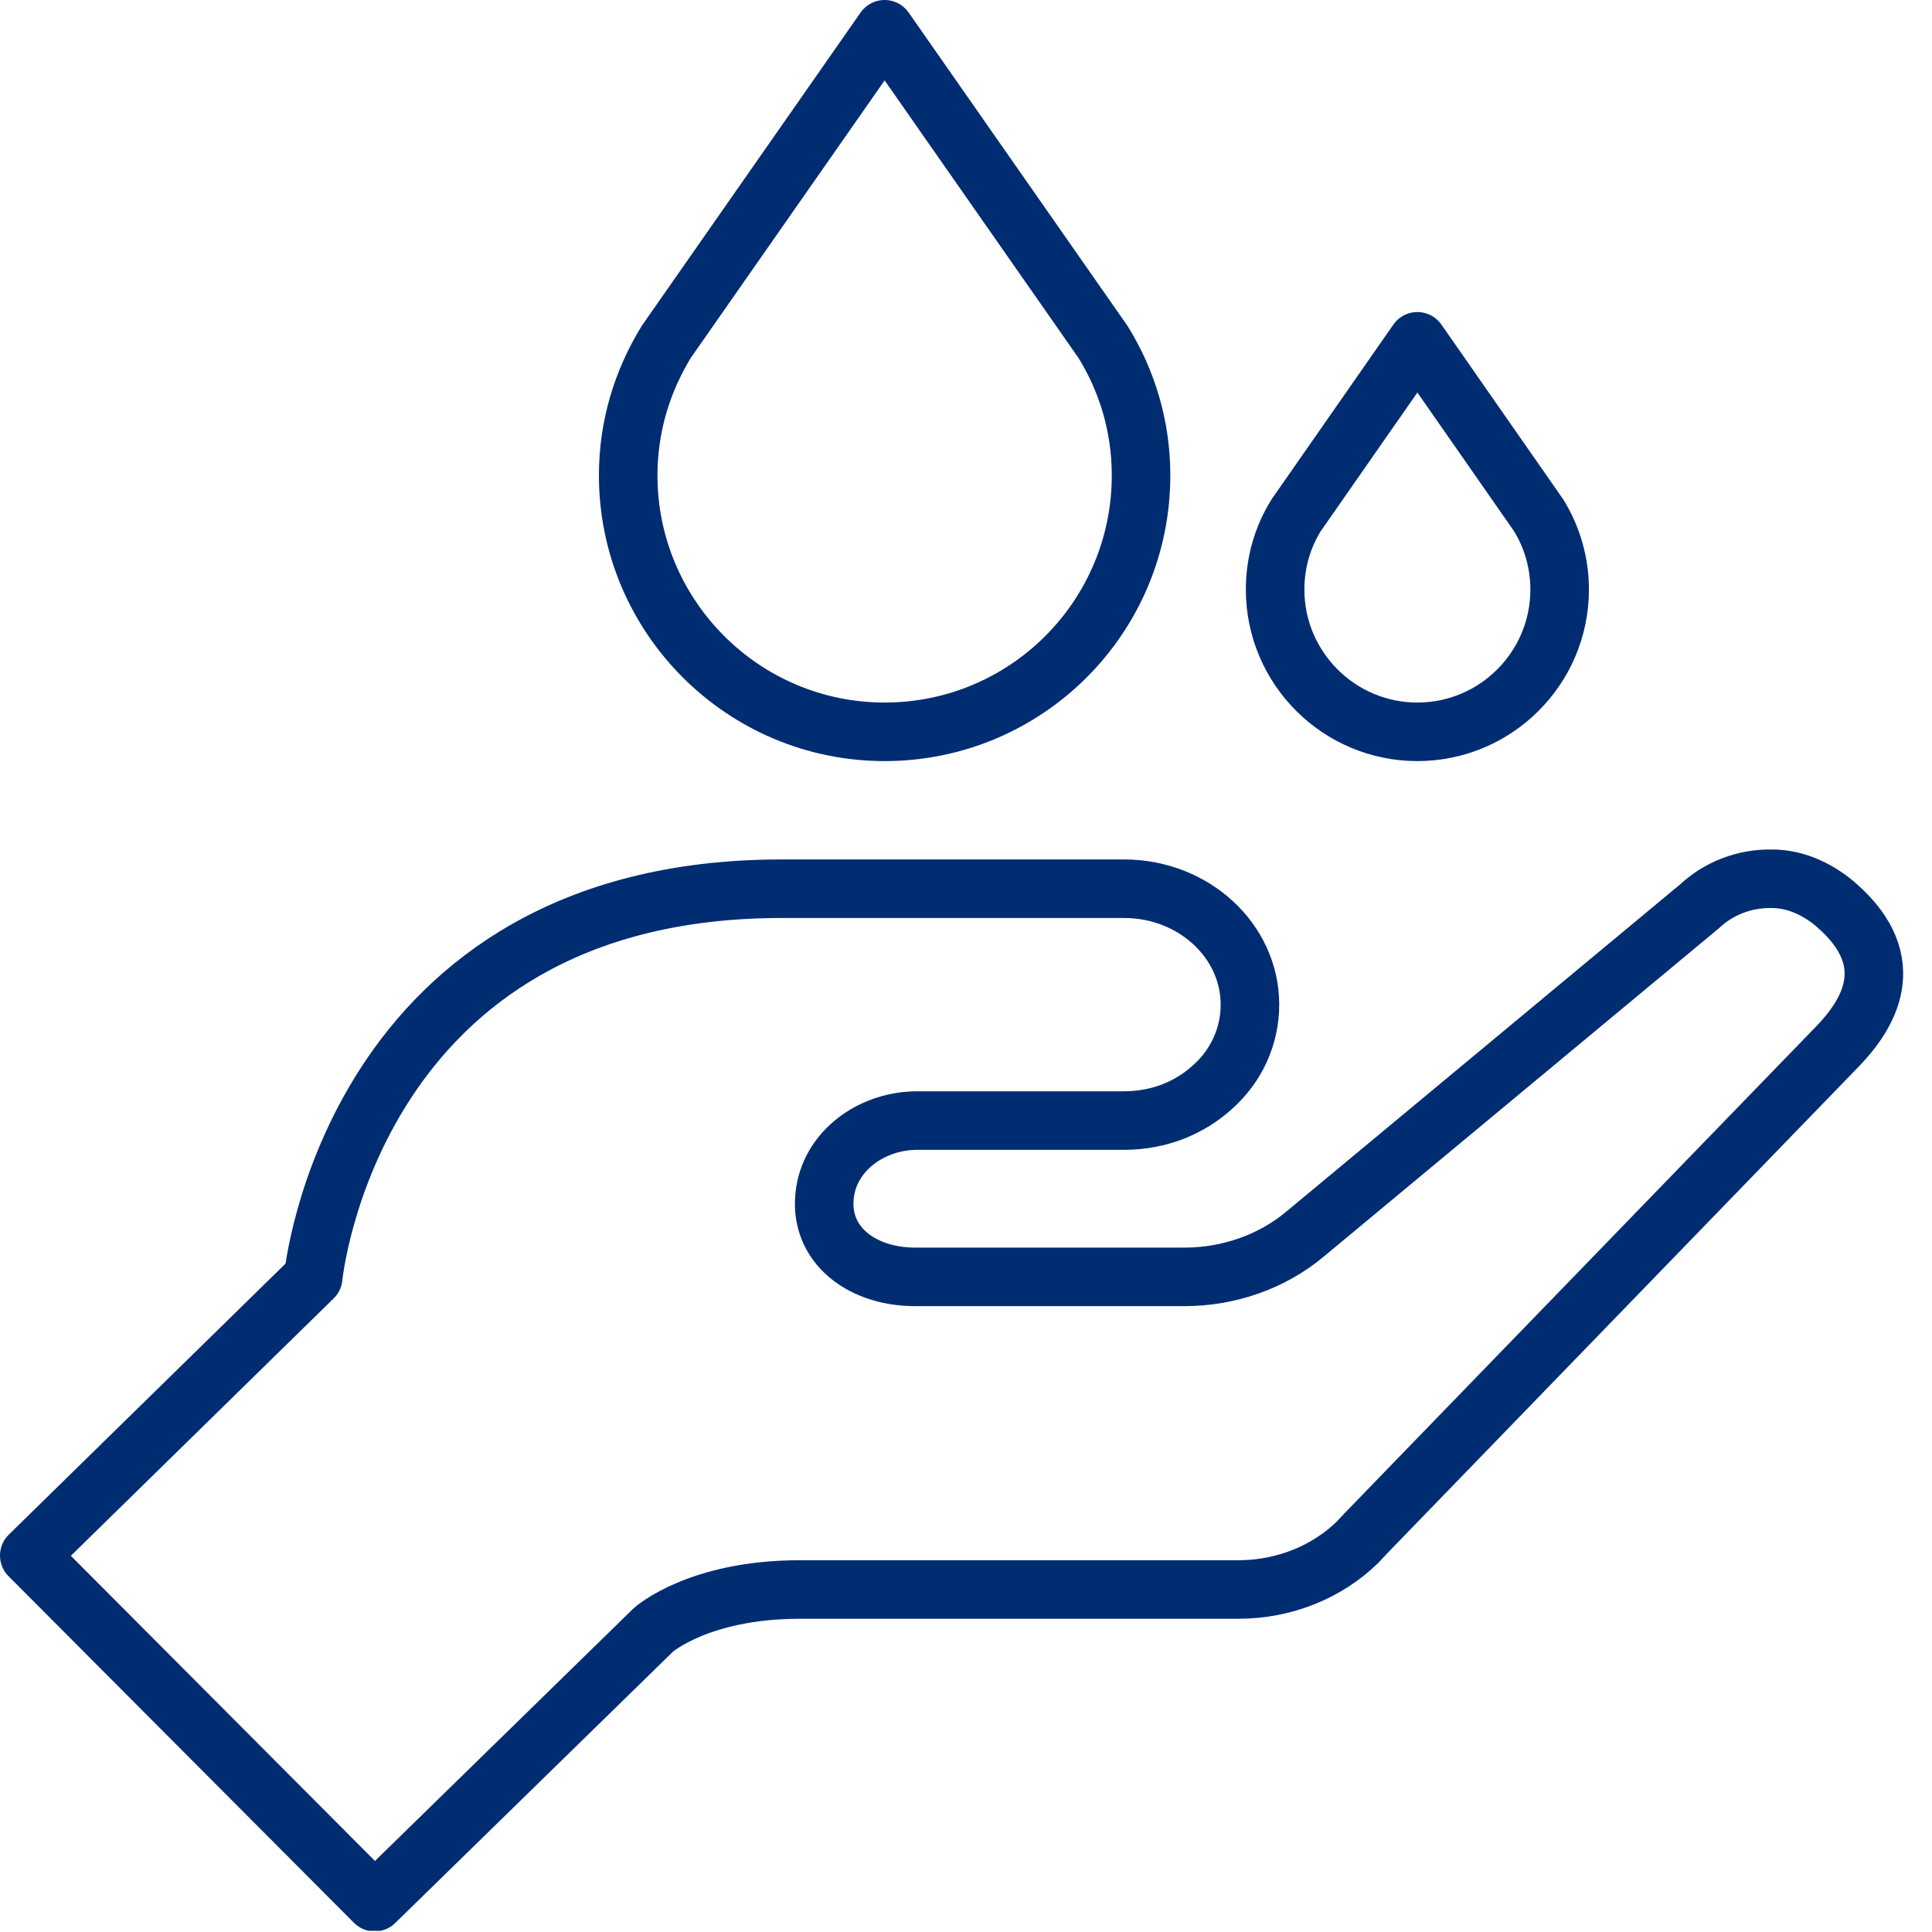 <svg width="33" height="33" viewBox="0 0 33 33" fill="none" xmlns="http://www.w3.org/2000/svg">
<g clip-path="url(#clip0_1256_10715)">
<path d="M18.84 5.84L15.11 0.5L11.38 5.84C10.97 6.51 10.73 7.28 10.73 8.12C10.73 10.53 12.69 12.5 15.11 12.5C17.53 12.5 19.49 10.54 19.49 8.12C19.49 7.28 19.25 6.5 18.84 5.84Z" stroke="#002C72" stroke-linecap="round" stroke-linejoin="round"/>
<path d="M26.28 8.8L24.21 5.83L22.14 8.8C21.91 9.17 21.78 9.6 21.78 10.07C21.78 11.41 22.87 12.5 24.21 12.5C25.55 12.5 26.64 11.41 26.64 10.07C26.64 9.61 26.51 9.17 26.28 8.8Z" stroke="#002C72" stroke-linecap="round" stroke-linejoin="round"/>
<path d="M29.03 15.48C29.35 15.18 29.79 15 30.27 15.01C30.69 15.01 31.09 15.21 31.39 15.48C32.47 16.44 31.91 17.33 31.39 17.87L23.33 26.19L23.19 26.34C22.68 26.84 21.95 27.15 21.15 27.15H13.66C11.93 27.15 11.16 27.84 11.16 27.84L6.4 32.49L0.5 26.57L5.35 21.82C5.35 21.82 5.99 15.18 13.35 15.18H19.2C20.39 15.18 21.35 16.07 21.35 17.16C21.35 17.71 21.11 18.21 20.72 18.56C20.33 18.92 19.8 19.14 19.2 19.14H15.67C14.93 19.14 14.26 19.6 14.11 20.27C13.91 21.19 14.66 21.81 15.63 21.81H20.23C20.99 21.81 21.73 21.55 22.29 21.08L29.03 15.48Z" stroke="#002D72" stroke-linejoin="round"/>
</g>
<defs>
<clipPath id="clip0_1256_10715">
<rect width="32.52" height="32.98" fill="white"/>
</clipPath>
</defs>
</svg>
